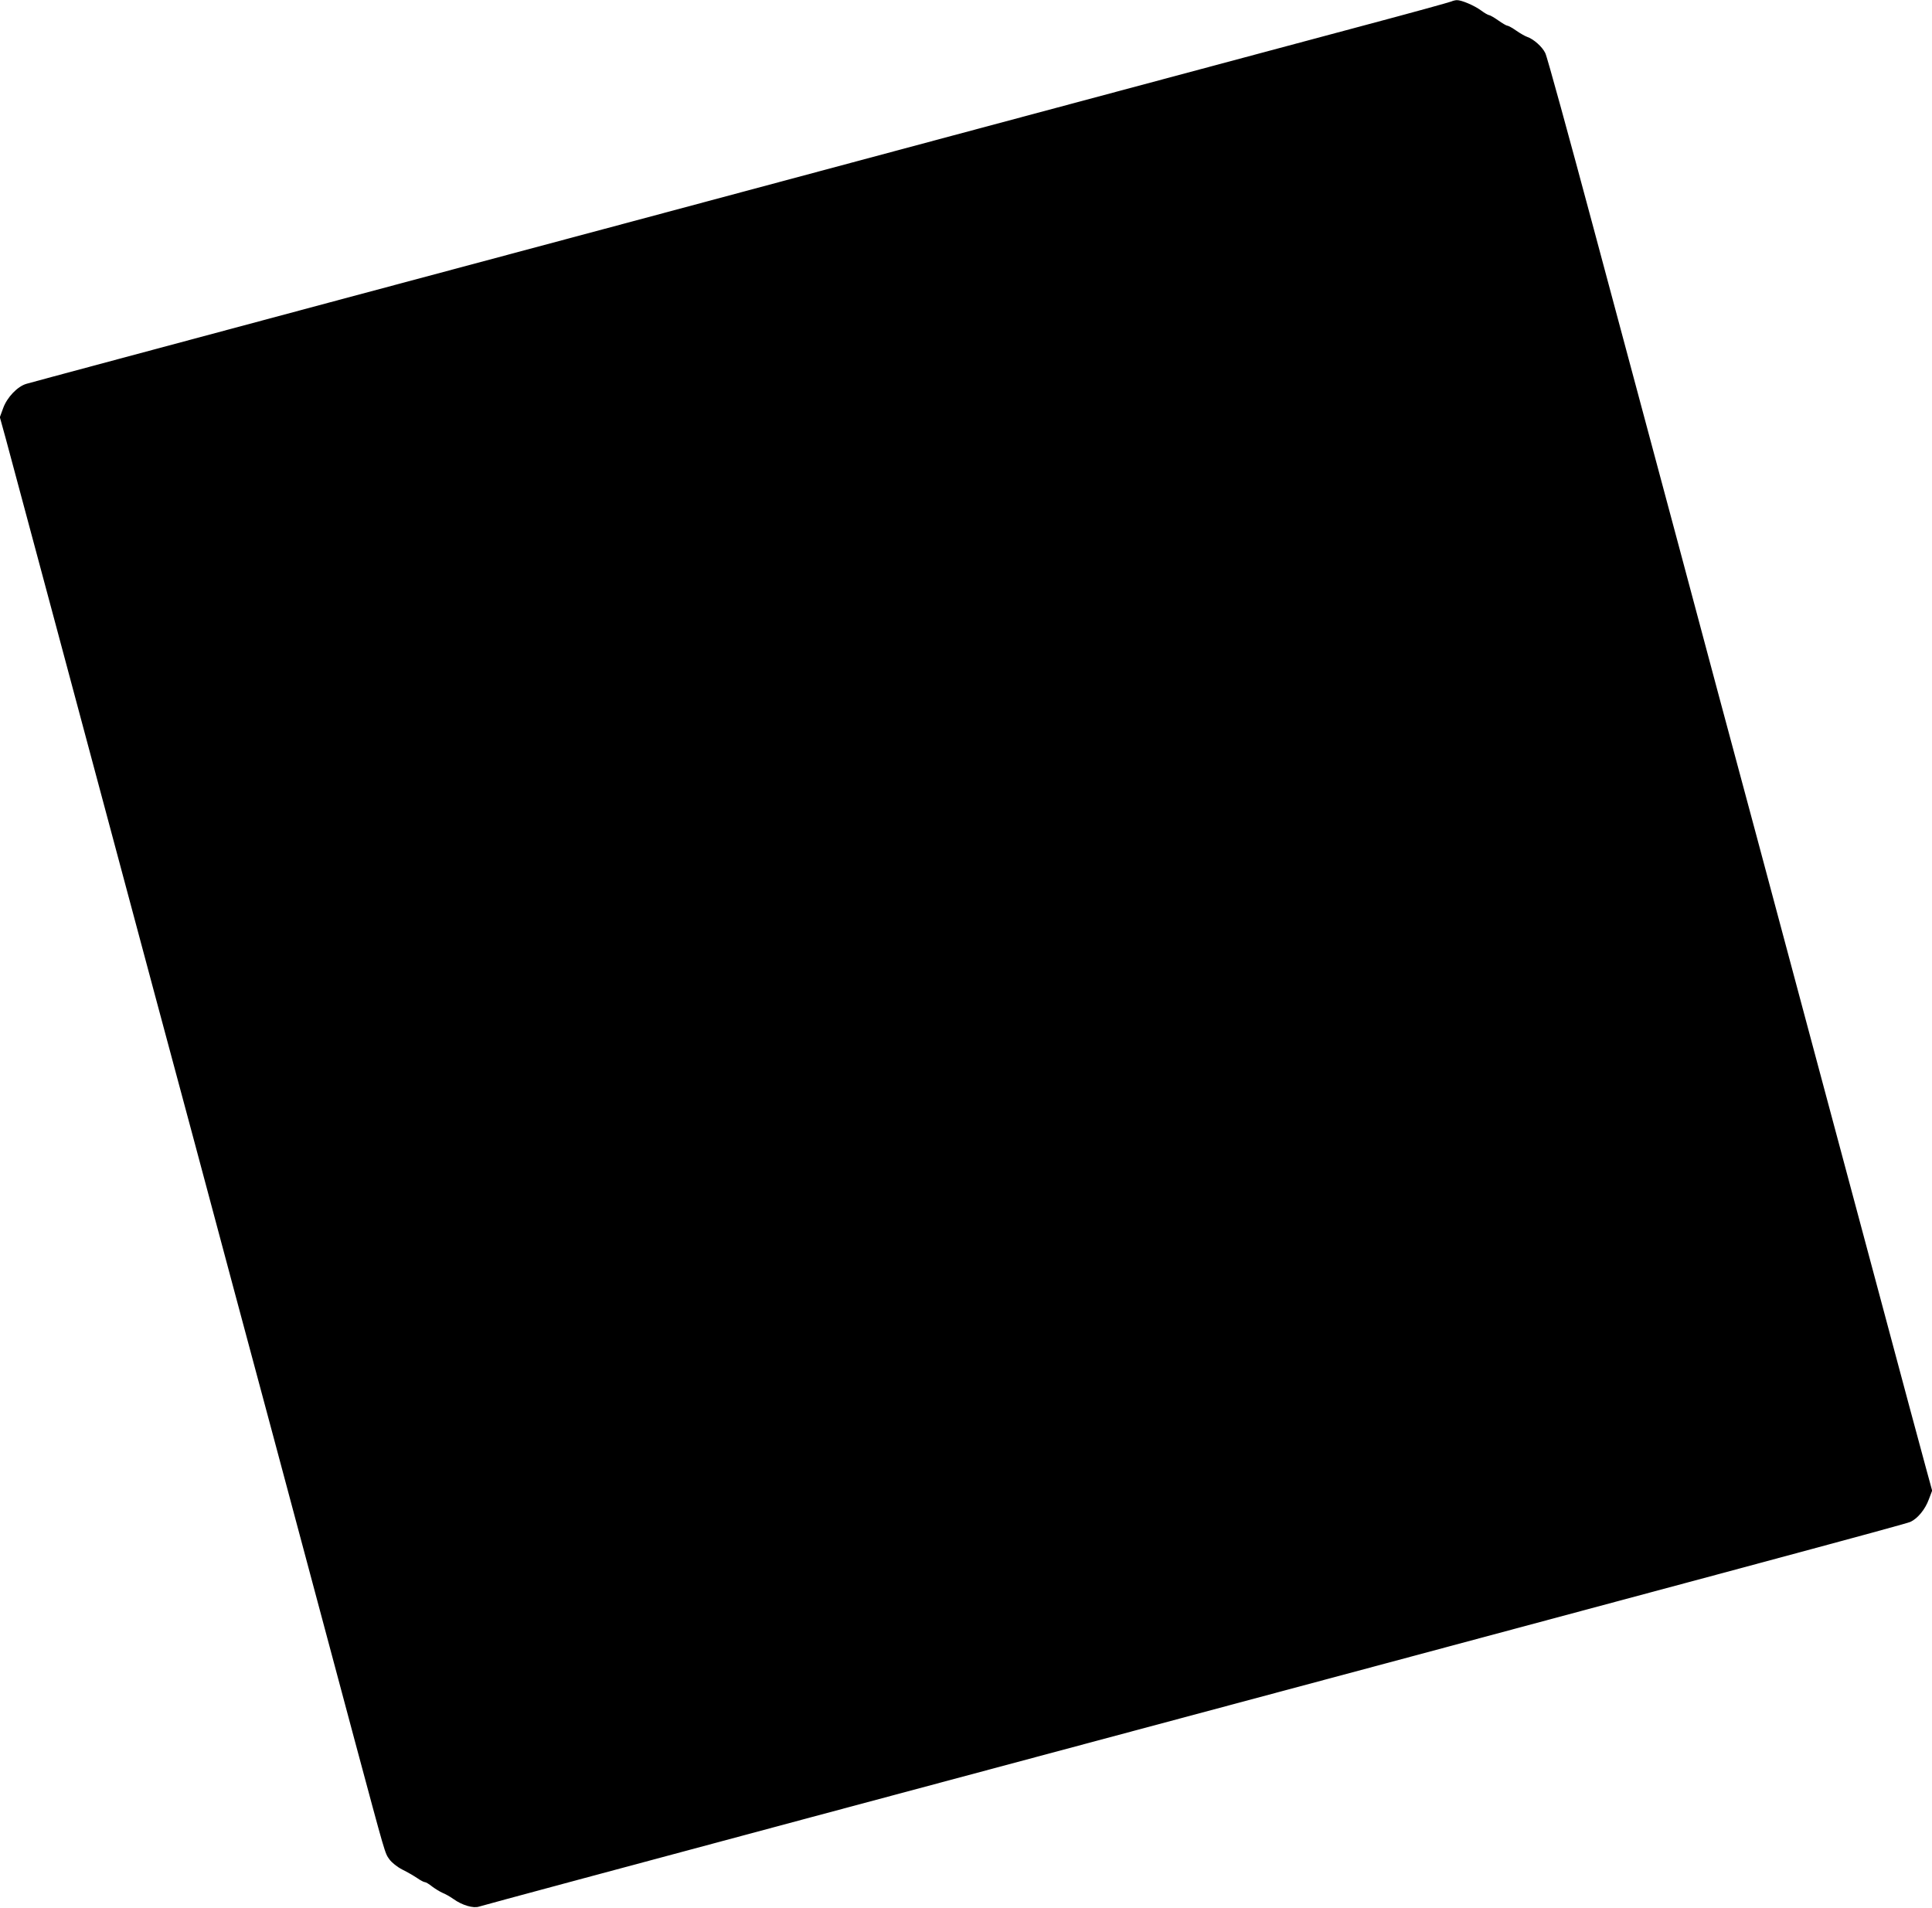 <?xml version="1.0" standalone="no"?>
<!DOCTYPE svg PUBLIC "-//W3C//DTD SVG 20010904//EN"
 "http://www.w3.org/TR/2001/REC-SVG-20010904/DTD/svg10.dtd">
<svg version="1.0" xmlns="http://www.w3.org/2000/svg"
 width="1280pt" height="1264pt" viewBox="0 0 1280 1264"
 preserveAspectRatio="xMidYMid meet">
<g transform="translate(0,1264) scale(0.1,-0.1)"
fill="#000000" stroke="none">
<path d="M9615 12630 c-11 -5 -272 -77 -580 -159 -308 -82 -1536 -411 -2730
-731 -1193 -320 -3052 -818 -4130 -1106 -1078 -289 -1978 -530 -2000 -537 -59
-17 -128 -89 -154 -161 l-22 -60 40 -145 c22 -80 166 -618 321 -1196 270
-1007 383 -1428 669 -2497 72 -269 190 -707 262 -975 72 -269 188 -704 259
-968 71 -264 187 -698 259 -965 71 -267 189 -705 261 -975 72 -269 199 -742
281 -1050 205 -762 198 -741 229 -784 16 -22 51 -50 86 -68 33 -16 77 -42 98
-56 21 -15 44 -27 51 -27 7 0 28 -13 48 -29 20 -15 51 -34 69 -42 18 -7 50
-25 71 -40 58 -42 133 -64 171 -51 17 6 1005 272 2196 591 6344 1698 7258
1944 7287 1958 48 22 98 83 122 149 l22 58 -40 146 c-22 80 -167 618 -321
1195 -155 578 -339 1266 -410 1530 -71 264 -246 918 -389 1453 -144 534 -378
1407 -520 1940 -143 532 -395 1473 -561 2092 -166 619 -310 1145 -322 1168
-20 43 -79 94 -121 108 -12 4 -44 22 -70 40 -27 19 -54 34 -61 34 -6 0 -33 16
-60 35 -27 19 -55 35 -61 35 -6 0 -30 14 -53 31 -45 33 -130 69 -160 68 -9 0
-26 -4 -37 -9z"/>
</g>
</svg>
